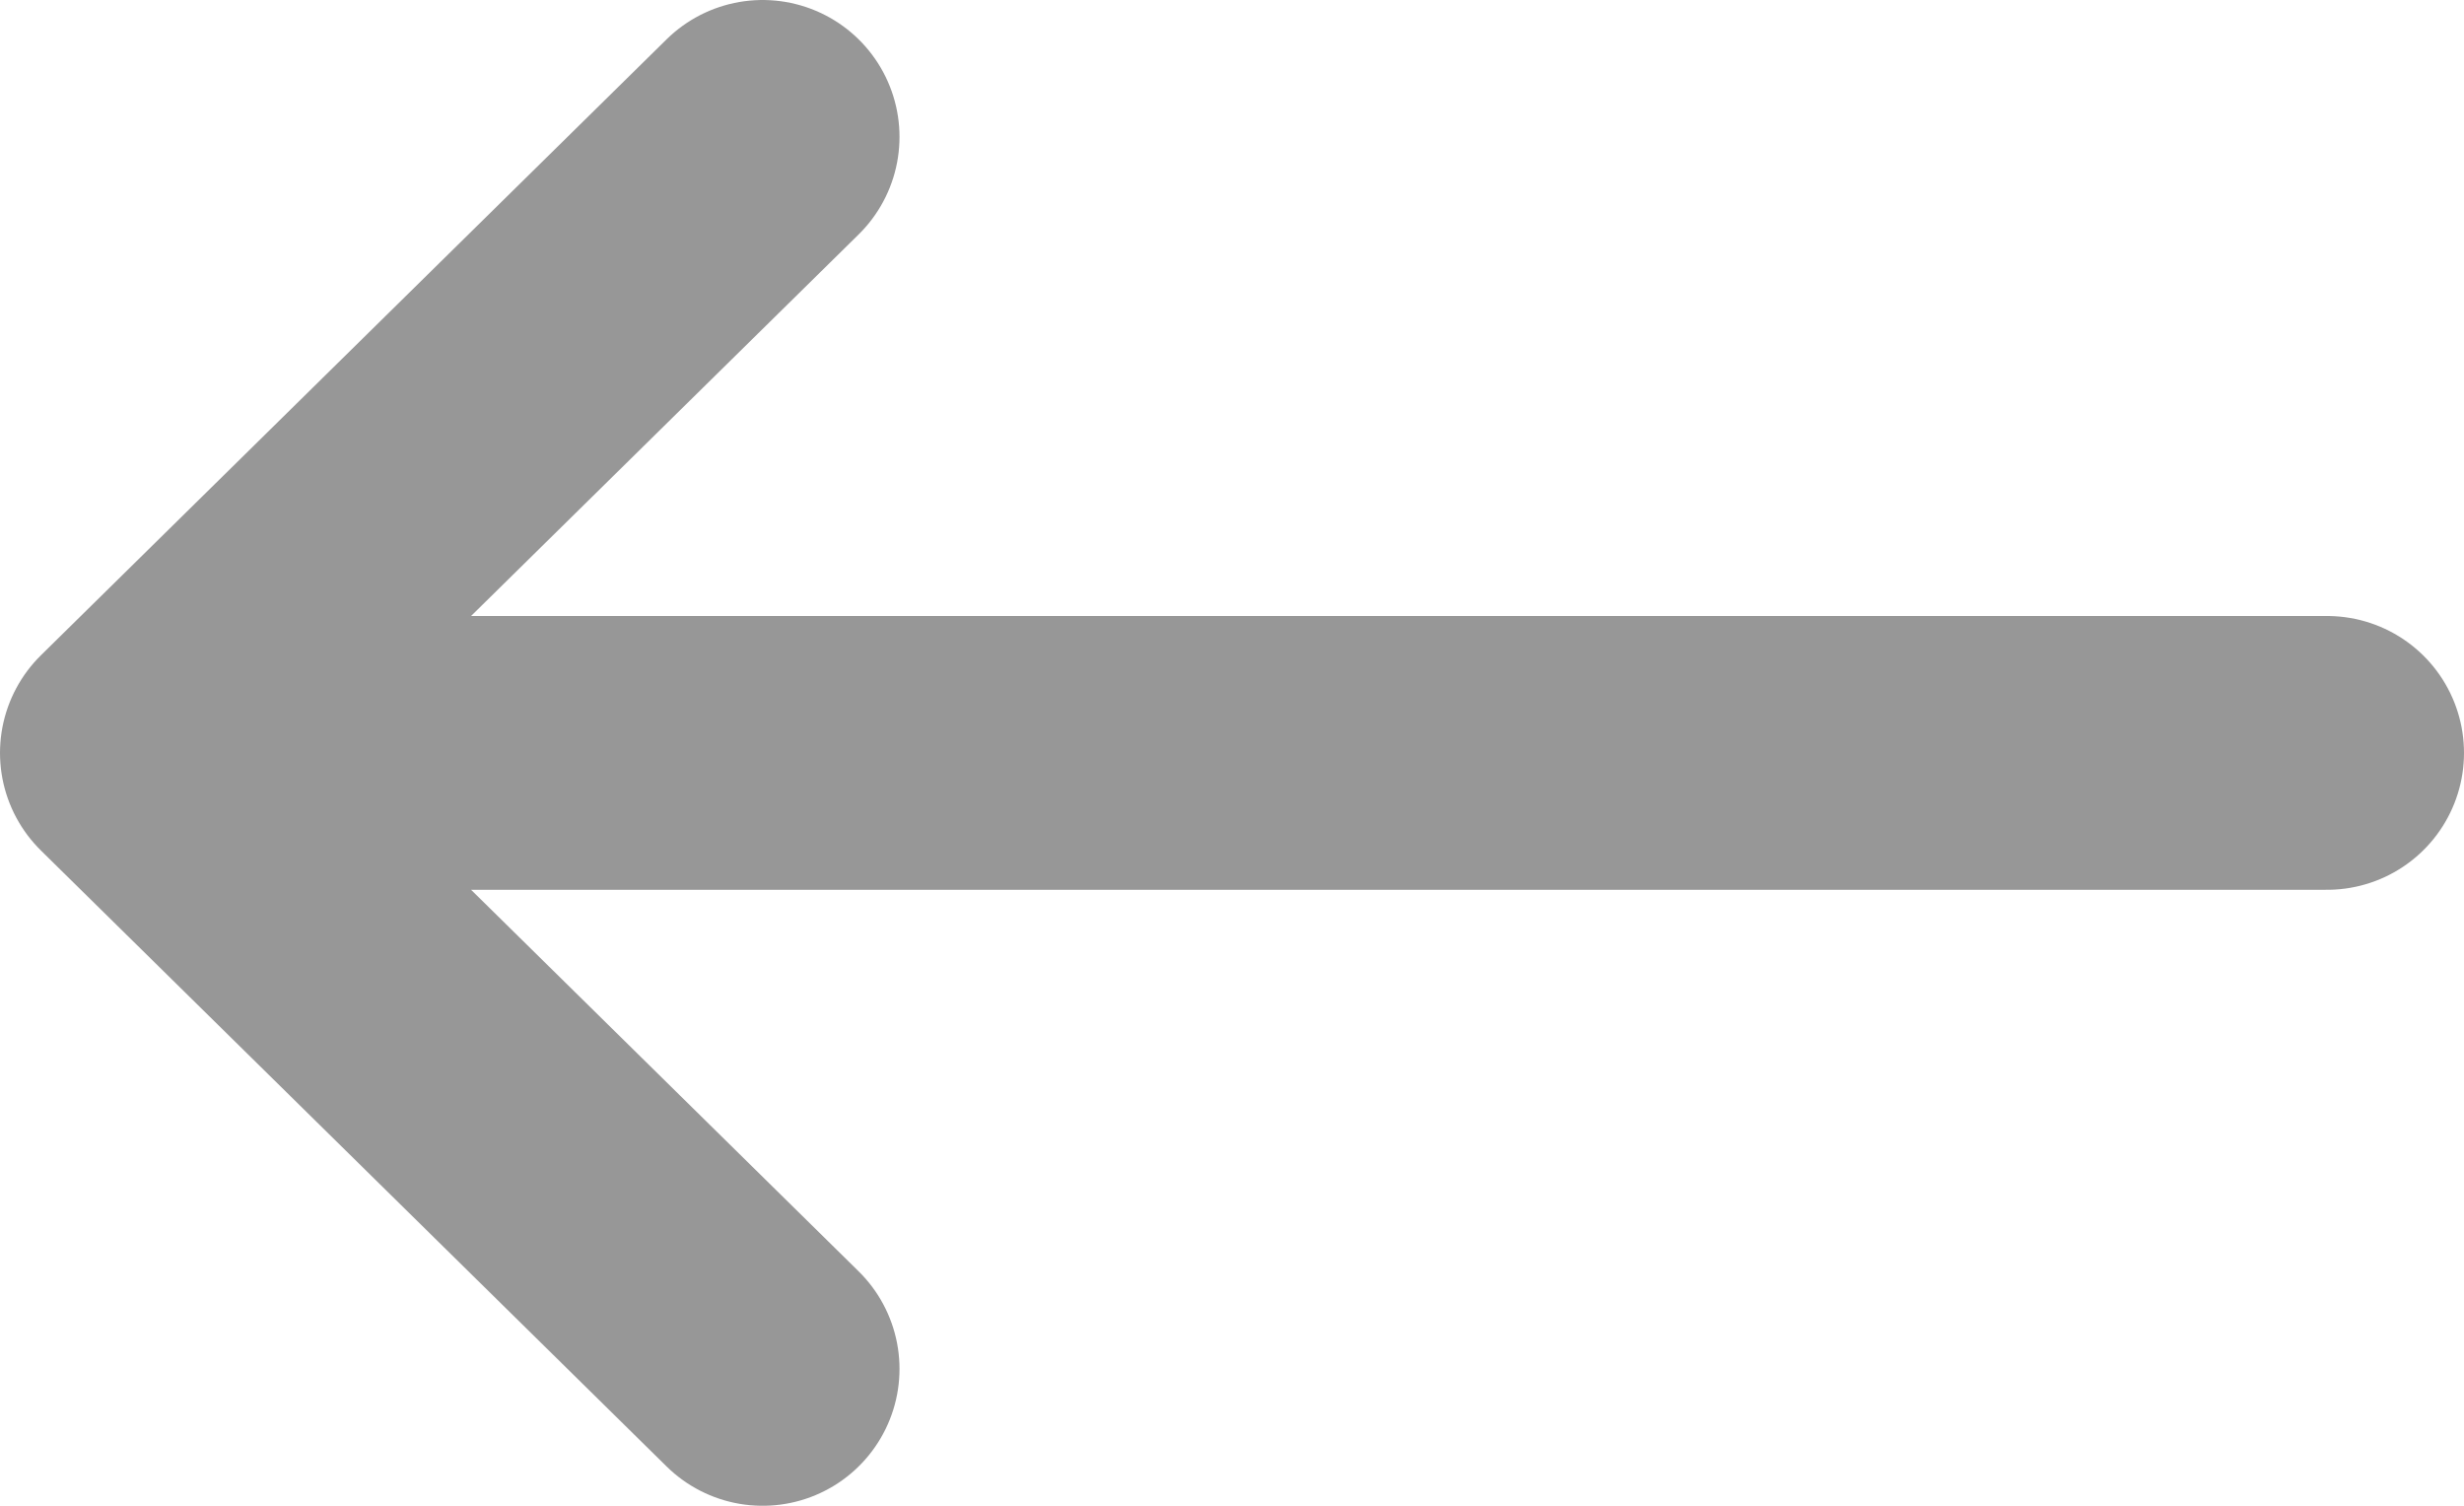 <svg width="18" height="11" viewBox="0 0 18 11" fill="none" xmlns="http://www.w3.org/2000/svg">
<path opacity="0.5" d="M17 5.5L1 5.5M1 5.5L5.571 1M1 5.5L5.571 10" stroke="#303030" stroke-width="2" stroke-linecap="round" stroke-linejoin="round"/>
</svg>
